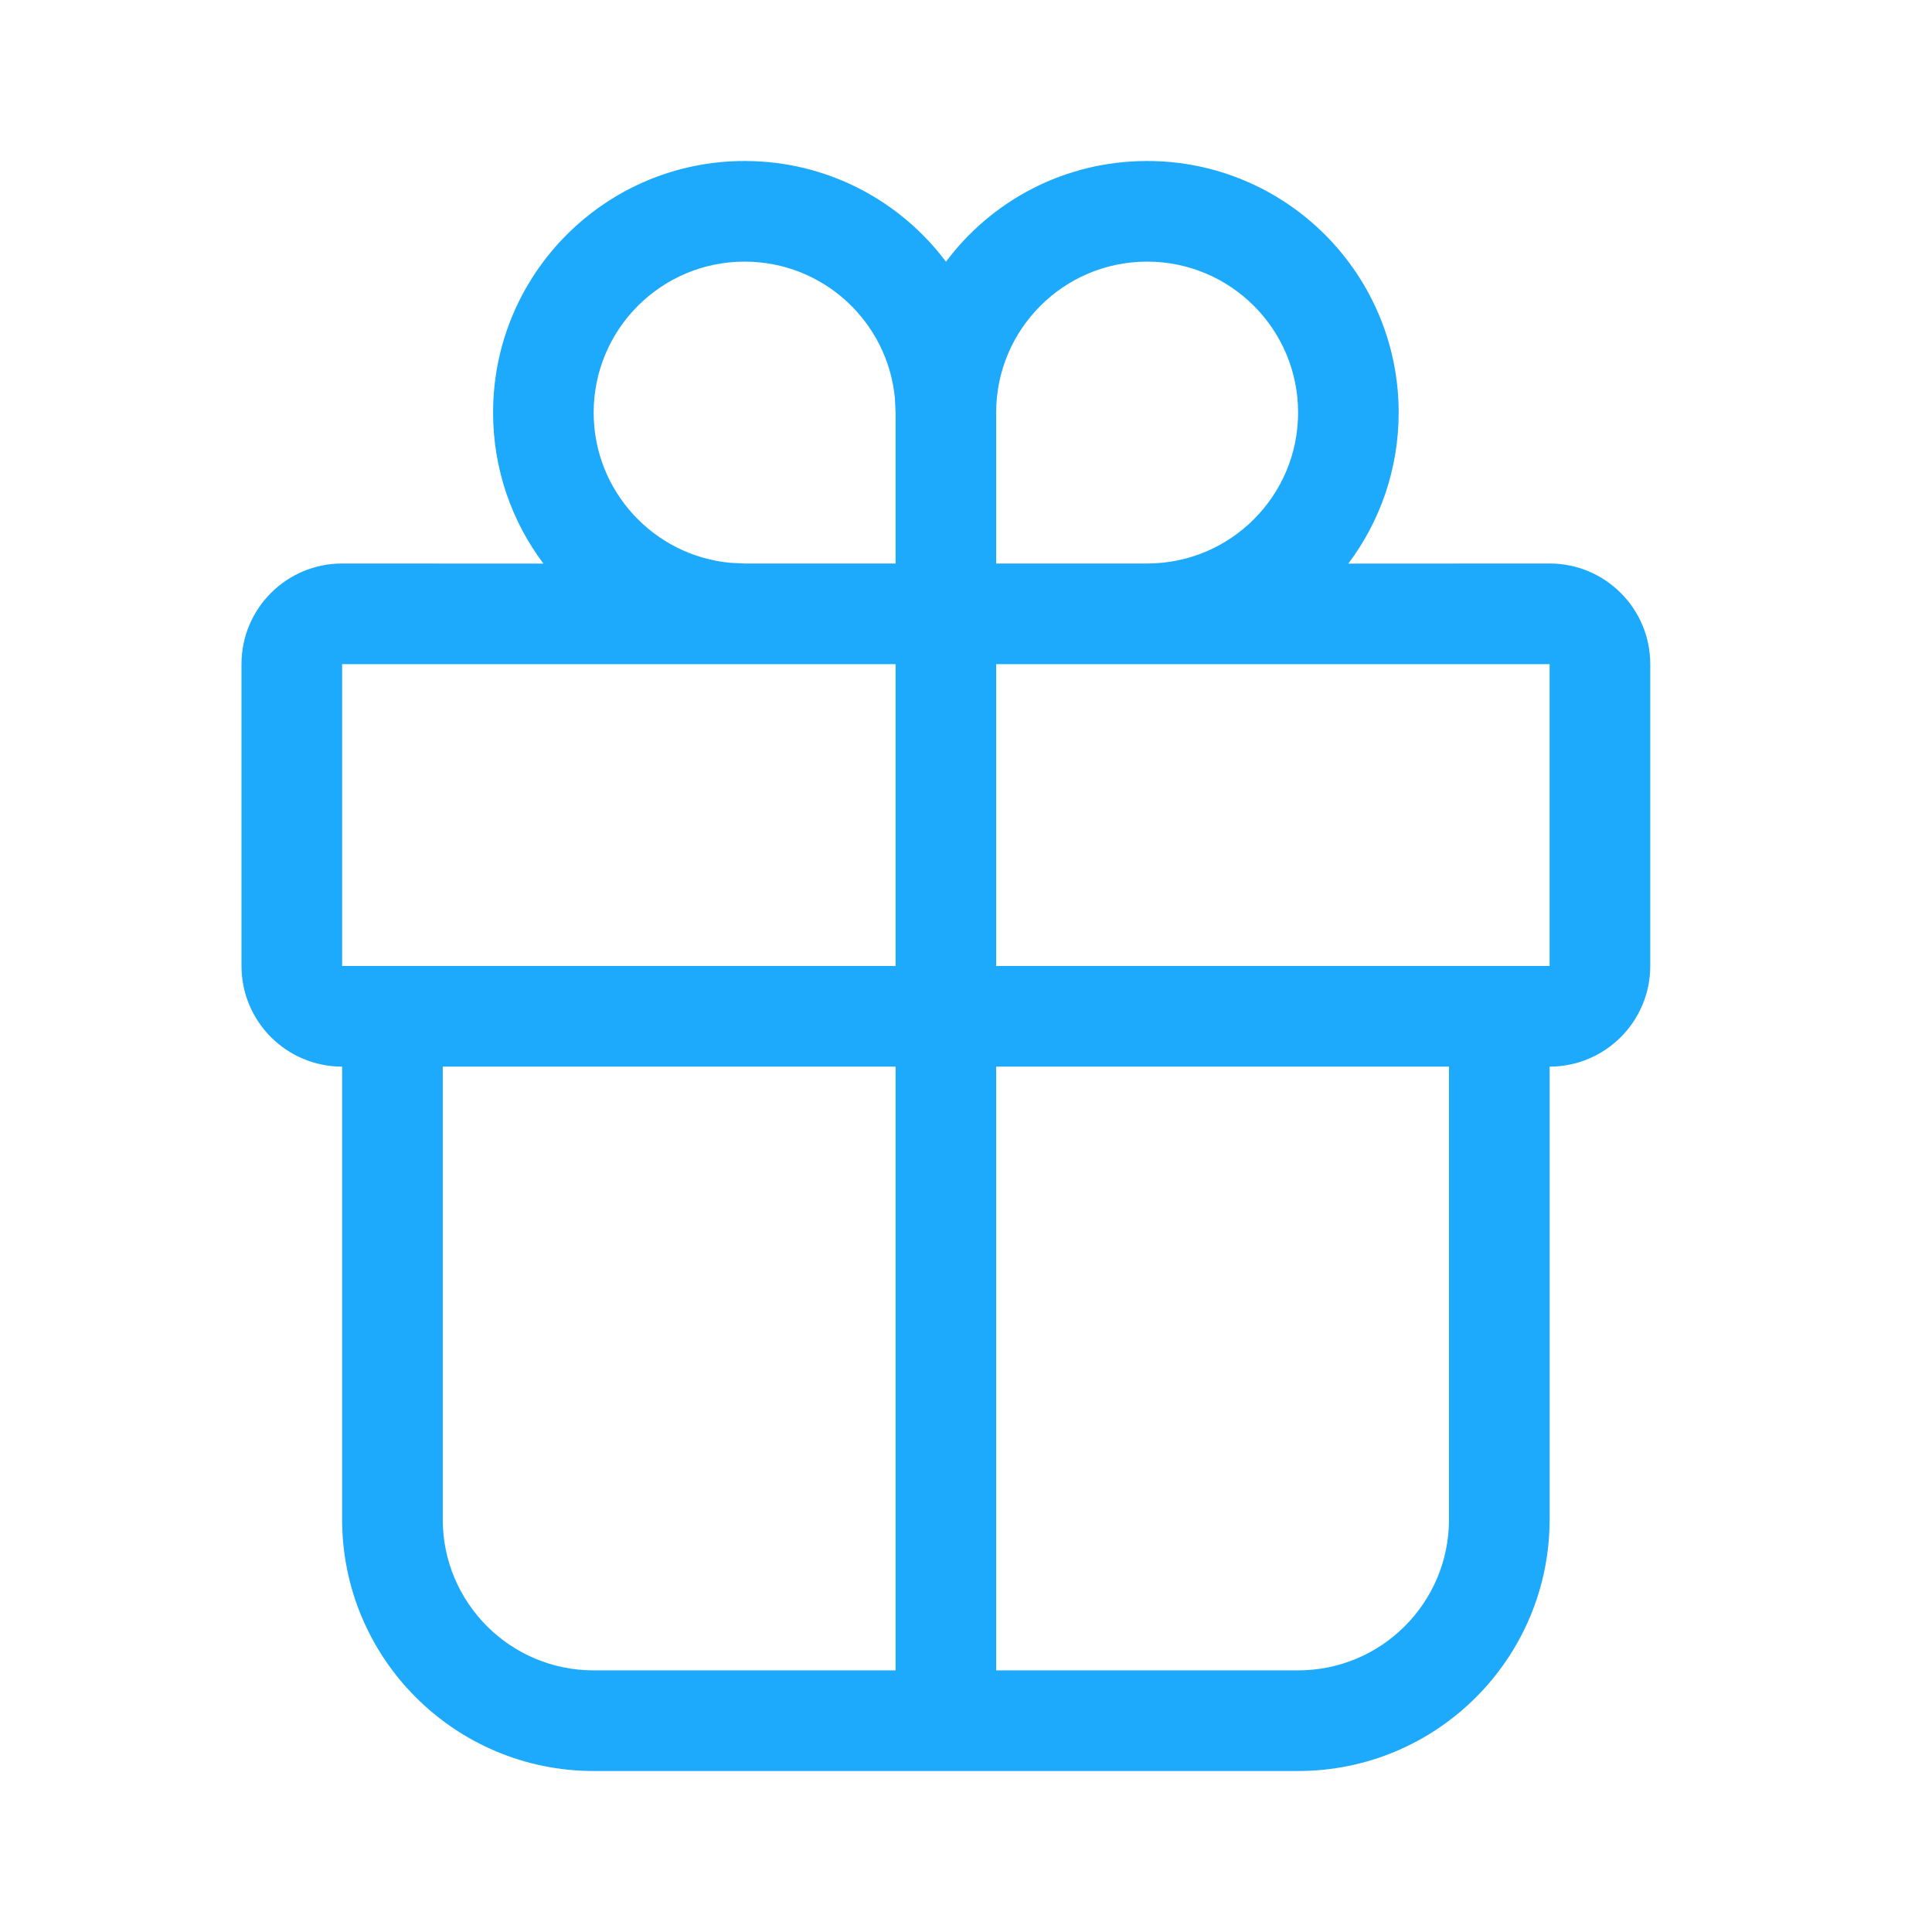 <?xml version="1.0" encoding="UTF-8"?> <svg xmlns="http://www.w3.org/2000/svg" width="36" height="36" viewBox="0 0 36 36" fill="none"><path d="M21.375 3C23.964 3 26.062 5.099 26.062 7.688C26.062 8.744 25.713 9.718 25.124 10.502L28.875 10.5C29.91 10.5 30.75 11.339 30.75 12.375V18C30.75 19.035 29.91 19.875 28.875 19.875V28.312C28.875 30.901 26.776 33 24.188 33H11.062C8.474 33 6.375 30.901 6.375 28.312V19.875C5.339 19.875 4.5 19.035 4.5 18V12.375C4.5 11.339 5.339 10.5 6.375 10.5L10.126 10.502C9.537 9.718 9.188 8.744 9.188 7.688C9.188 5.099 11.286 3 13.875 3C15.409 3 16.772 3.737 17.627 4.877C18.478 3.737 19.84 3 21.375 3ZM16.688 19.875H8.25V28.312C8.25 29.866 9.509 31.125 11.062 31.125H16.688V19.875ZM27 19.875H18.562V31.125H24.188C25.741 31.125 27 29.866 27 28.312V19.875ZM16.688 12.375H6.375V18H16.688V12.375ZM28.875 12.375H18.562V18H28.875V12.375ZM21.375 4.875C19.822 4.875 18.562 6.134 18.562 7.688V10.5H21.375C22.928 10.5 24.188 9.241 24.188 7.688C24.188 6.134 22.928 4.875 21.375 4.875ZM13.875 4.875C12.322 4.875 11.062 6.134 11.062 7.688C11.062 9.149 12.178 10.351 13.604 10.487L13.875 10.5H16.688V7.688L16.675 7.417C16.538 5.99 15.337 4.875 13.875 4.875Z" fill="#1DA9FC"></path></svg> 